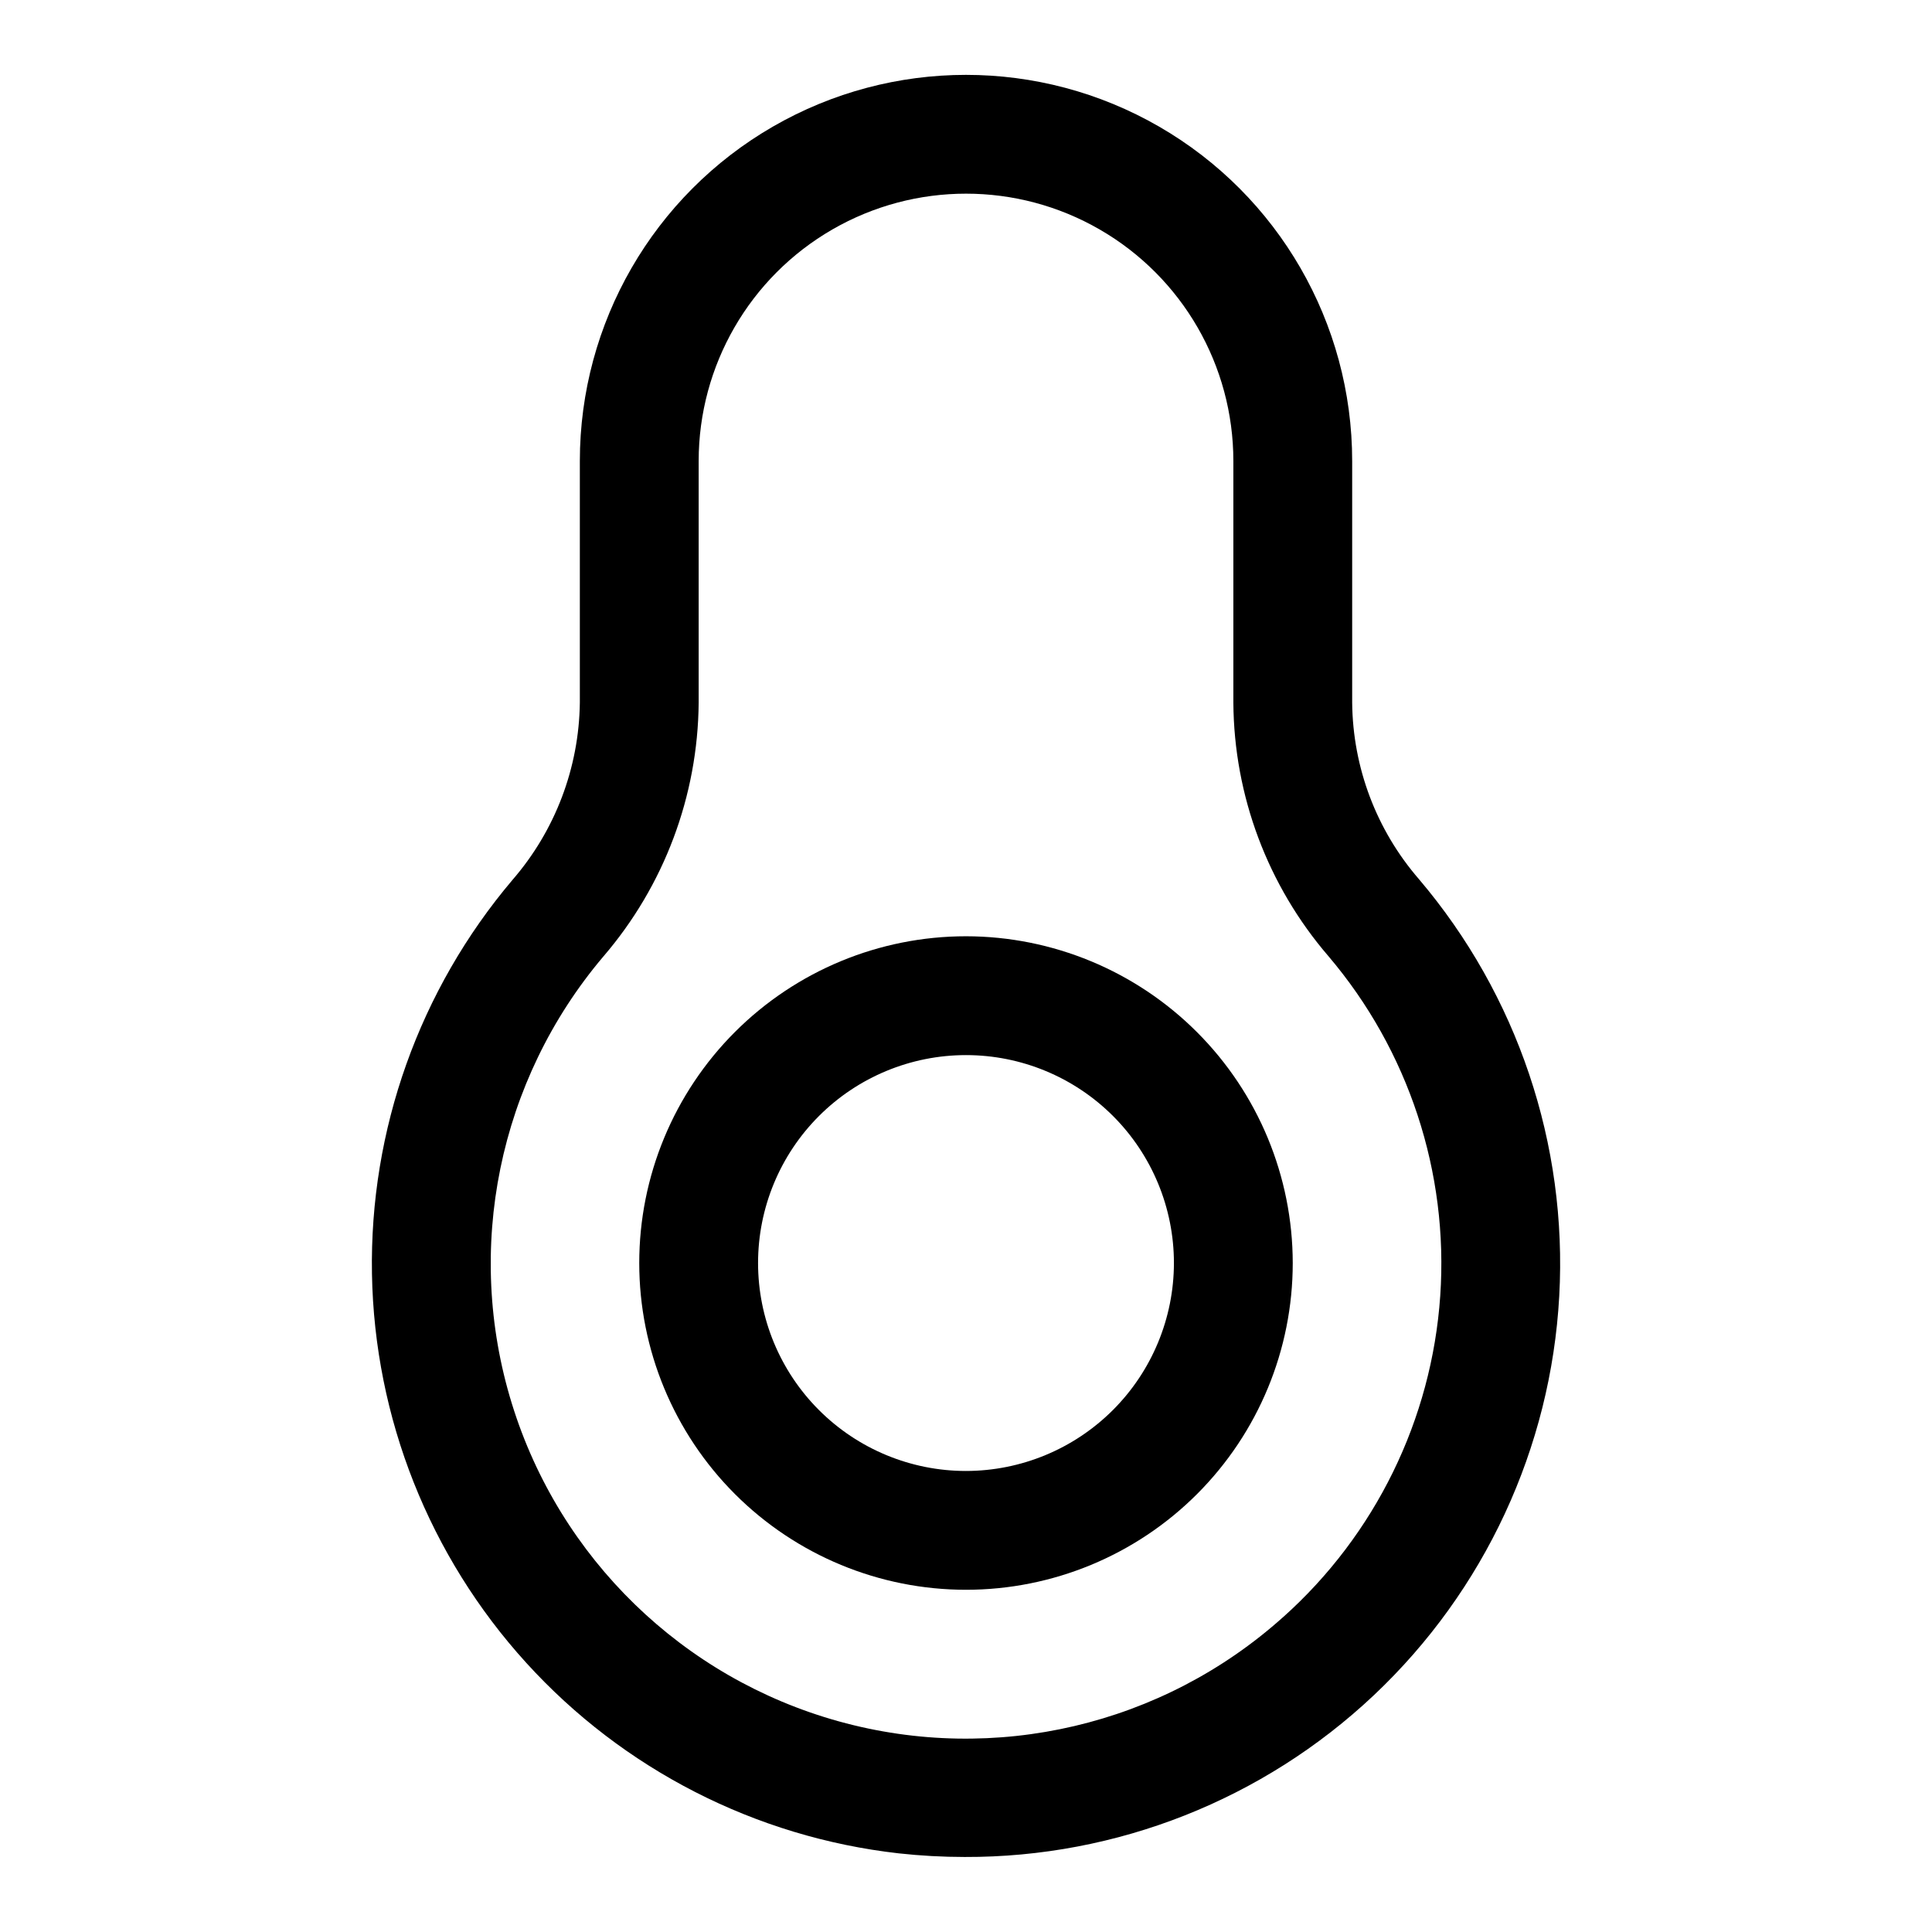 <?xml version="1.0" encoding="UTF-8"?>
<!-- Uploaded to: SVG Repo, www.svgrepo.com, Generator: SVG Repo Mixer Tools -->
<svg fill="#000000" width="800px" height="800px" version="1.1" viewBox="144 144 512 512" xmlns="http://www.w3.org/2000/svg">
 <g>
  <path d="m502.34 330.24v-64.062c0-36.562-19.508-70.348-51.168-88.629-31.664-18.277-70.676-18.277-102.34 0-31.664 18.281-51.168 52.066-51.168 88.629v64.055c-0.219 17.262-6.535 33.891-17.84 46.938-24.68 29.137-37.918 66.254-37.25 104.43 0.668 38.176 15.199 74.805 40.883 103.06 25.684 28.254 60.766 46.199 98.703 50.496 5.805 0.637 11.637 0.957 17.477 0.961 40.305 0.133 79.125-15.211 108.45-42.867 29.324-27.656 46.91-65.516 49.129-105.76 2.219-40.242-11.094-79.805-37.195-110.52-11.246-12.988-17.512-29.551-17.68-46.727zm-18.336 242.34c-31.949 28.66-76.305 39.07-117.67 27.609s-74.043-43.207-86.691-84.227c-12.648-41.016-3.523-85.652 24.203-118.42 16.133-18.742 25.098-42.59 25.309-67.312v-64.055c0-25.312 13.504-48.703 35.426-61.359s48.93-12.656 70.848 0c21.922 12.656 35.426 36.047 35.426 61.359v64.062c0.168 24.664 9.098 48.465 25.191 67.156 21.242 24.996 31.879 57.309 29.633 90.035-2.246 32.73-17.195 63.285-41.656 85.148z"/>
  <path d="m400 392.12c-22.969 0-44.992 9.125-61.23 25.363s-25.363 38.266-25.363 61.23 9.125 44.992 25.363 61.23 38.262 25.363 61.23 25.363c22.965 0 44.988-9.125 61.227-25.363 16.242-16.238 25.363-38.266 25.363-61.23-0.023-22.957-9.156-44.969-25.391-61.203-16.23-16.234-38.242-25.363-61.199-25.391zm0 141.7v0.004c-14.617 0-28.633-5.809-38.965-16.141-10.336-10.336-16.141-24.352-16.141-38.965s5.805-28.629 16.141-38.965c10.332-10.332 24.348-16.141 38.965-16.141 14.613 0 28.629 5.809 38.965 16.141 10.332 10.336 16.137 24.352 16.137 38.965-0.016 14.609-5.828 28.617-16.156 38.945-10.332 10.332-24.336 16.141-38.945 16.16z"/>
 </g>
</svg>